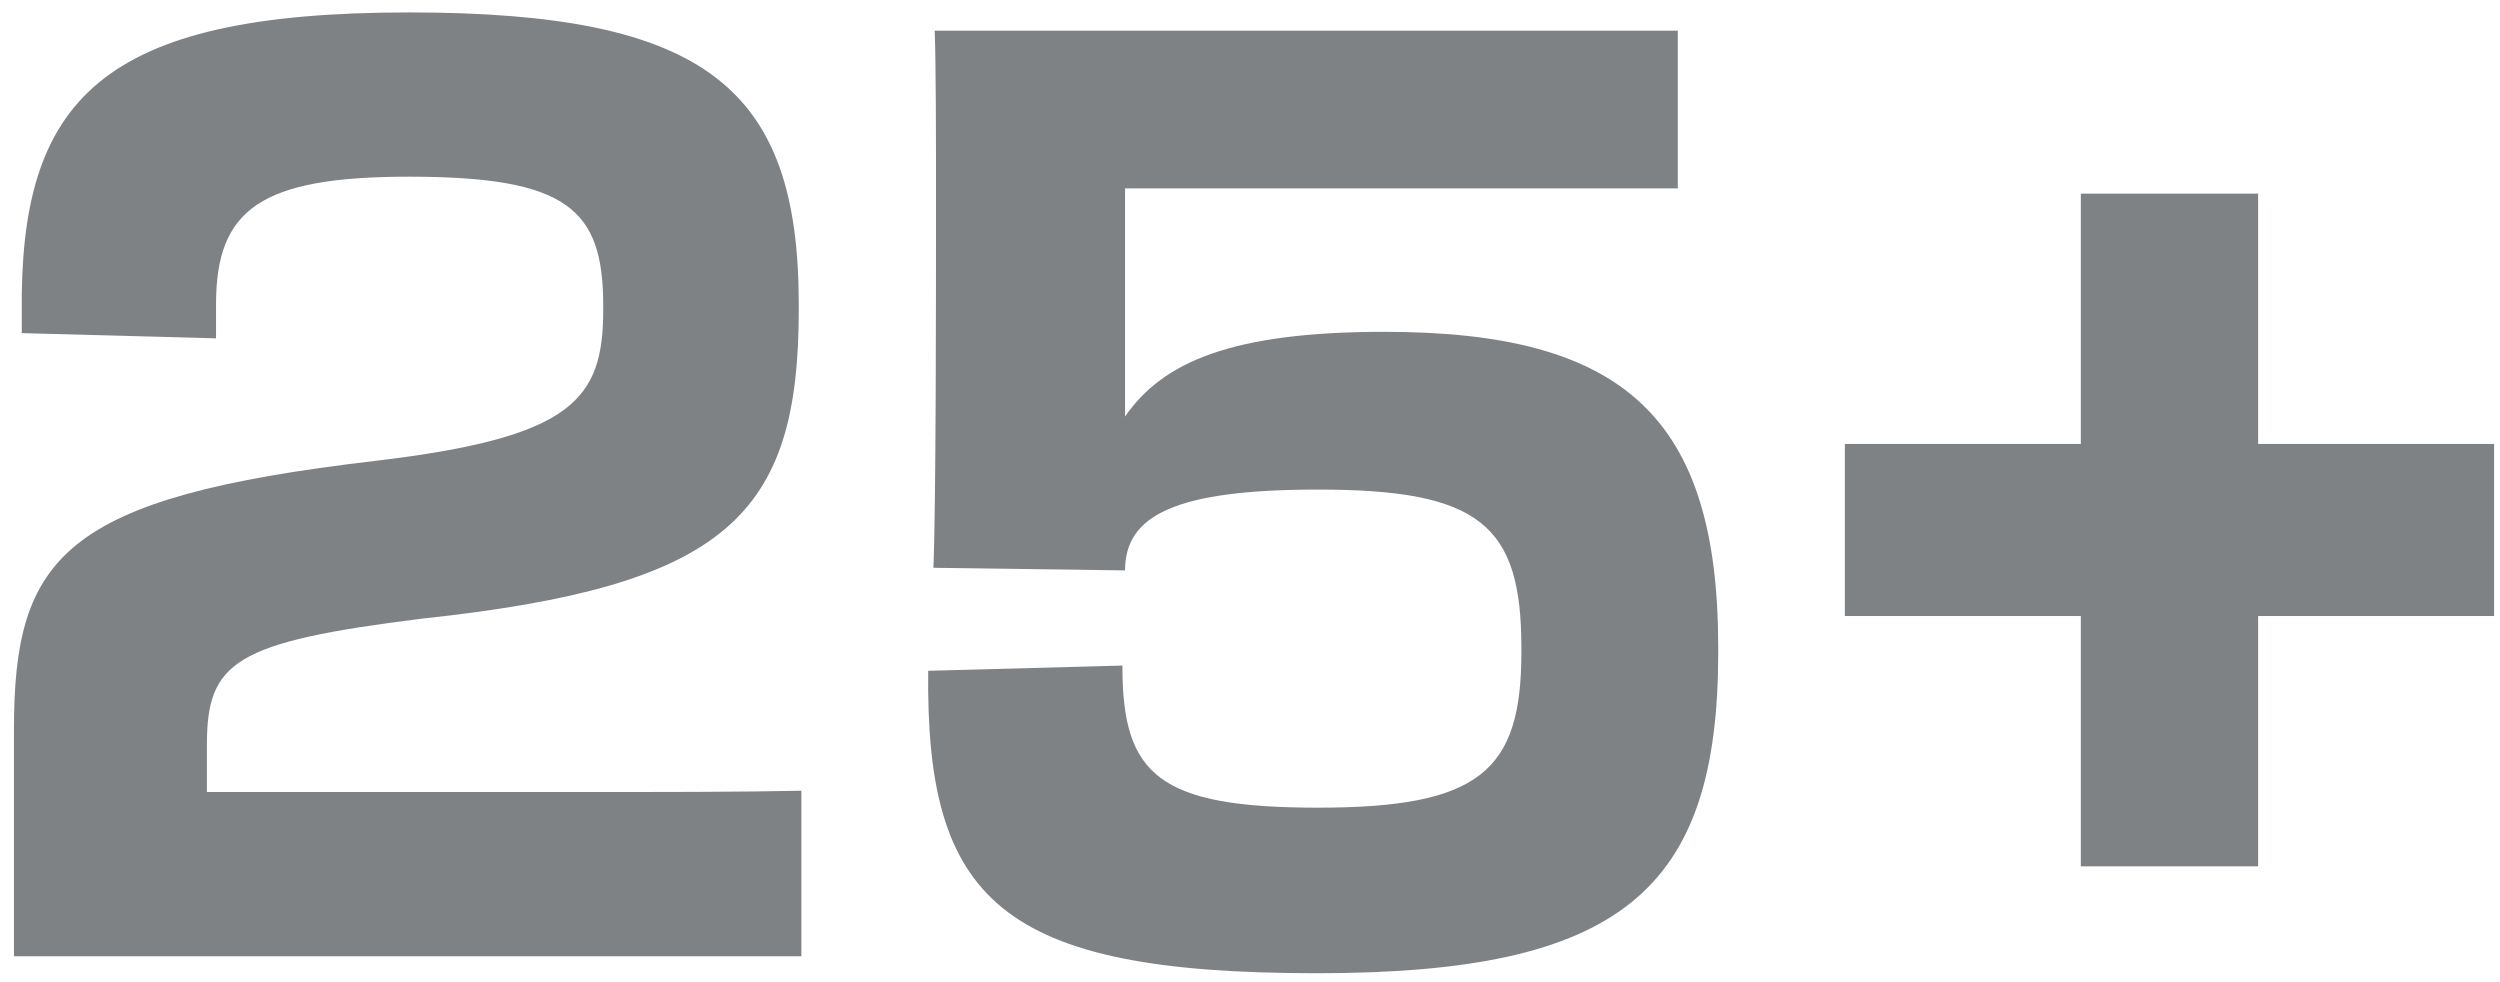 <?xml version="1.0" encoding="UTF-8"?> <svg xmlns="http://www.w3.org/2000/svg" width="163" height="64" viewBox="0 0 163 64" fill="none"><path d="M52.25 62.35H0.91V47.56C0.91 36.255 4.14 32.43 24.455 30.05C37.375 28.52 39.33 26.055 39.33 20.19V19.935C39.33 13.645 37.035 11.52 26.665 11.52C16.975 11.52 14.085 13.645 14.085 19.85V22.06L1.42 21.72V20.445C1.25 6.505 6.52 0.81 26.665 0.81C46.045 0.81 52.08 5.74 52.08 19.85V20.19C52.08 33.62 47.405 38.21 27.515 40.335C15.275 41.865 13.49 43.14 13.49 48.58V51.64H37.29C43.24 51.64 48.425 51.64 52.25 51.555V62.35Z" fill="#7F8285"></path><path d="M109.393 2V12.285H73.353V27.16C75.818 23.59 80.323 21.635 90.268 21.635C105.823 21.635 112.028 27.16 112.028 42.205V42.545C112.028 58.1 105.653 63.455 85.848 63.455C65.193 63.455 60.348 58.695 60.518 43.735L73.183 43.395V43.48C73.183 50.535 75.563 52.66 85.933 52.66C96.473 52.66 99.193 50.28 99.193 42.545V42.205C99.193 34.215 96.473 31.92 85.933 31.92C76.583 31.92 73.353 33.62 73.353 37.19L60.858 37.02C61.028 33.025 61.028 19 61.028 13.22C61.028 9.48 61.028 4.295 60.943 2H109.393Z" fill="#7F8285"></path><path d="M135.67 56.485V40.165H120.285V28.945H135.67V12.625H147.23V28.945H162.615V40.165H147.23V56.485H135.67Z" fill="#7F8285"></path></svg> 
